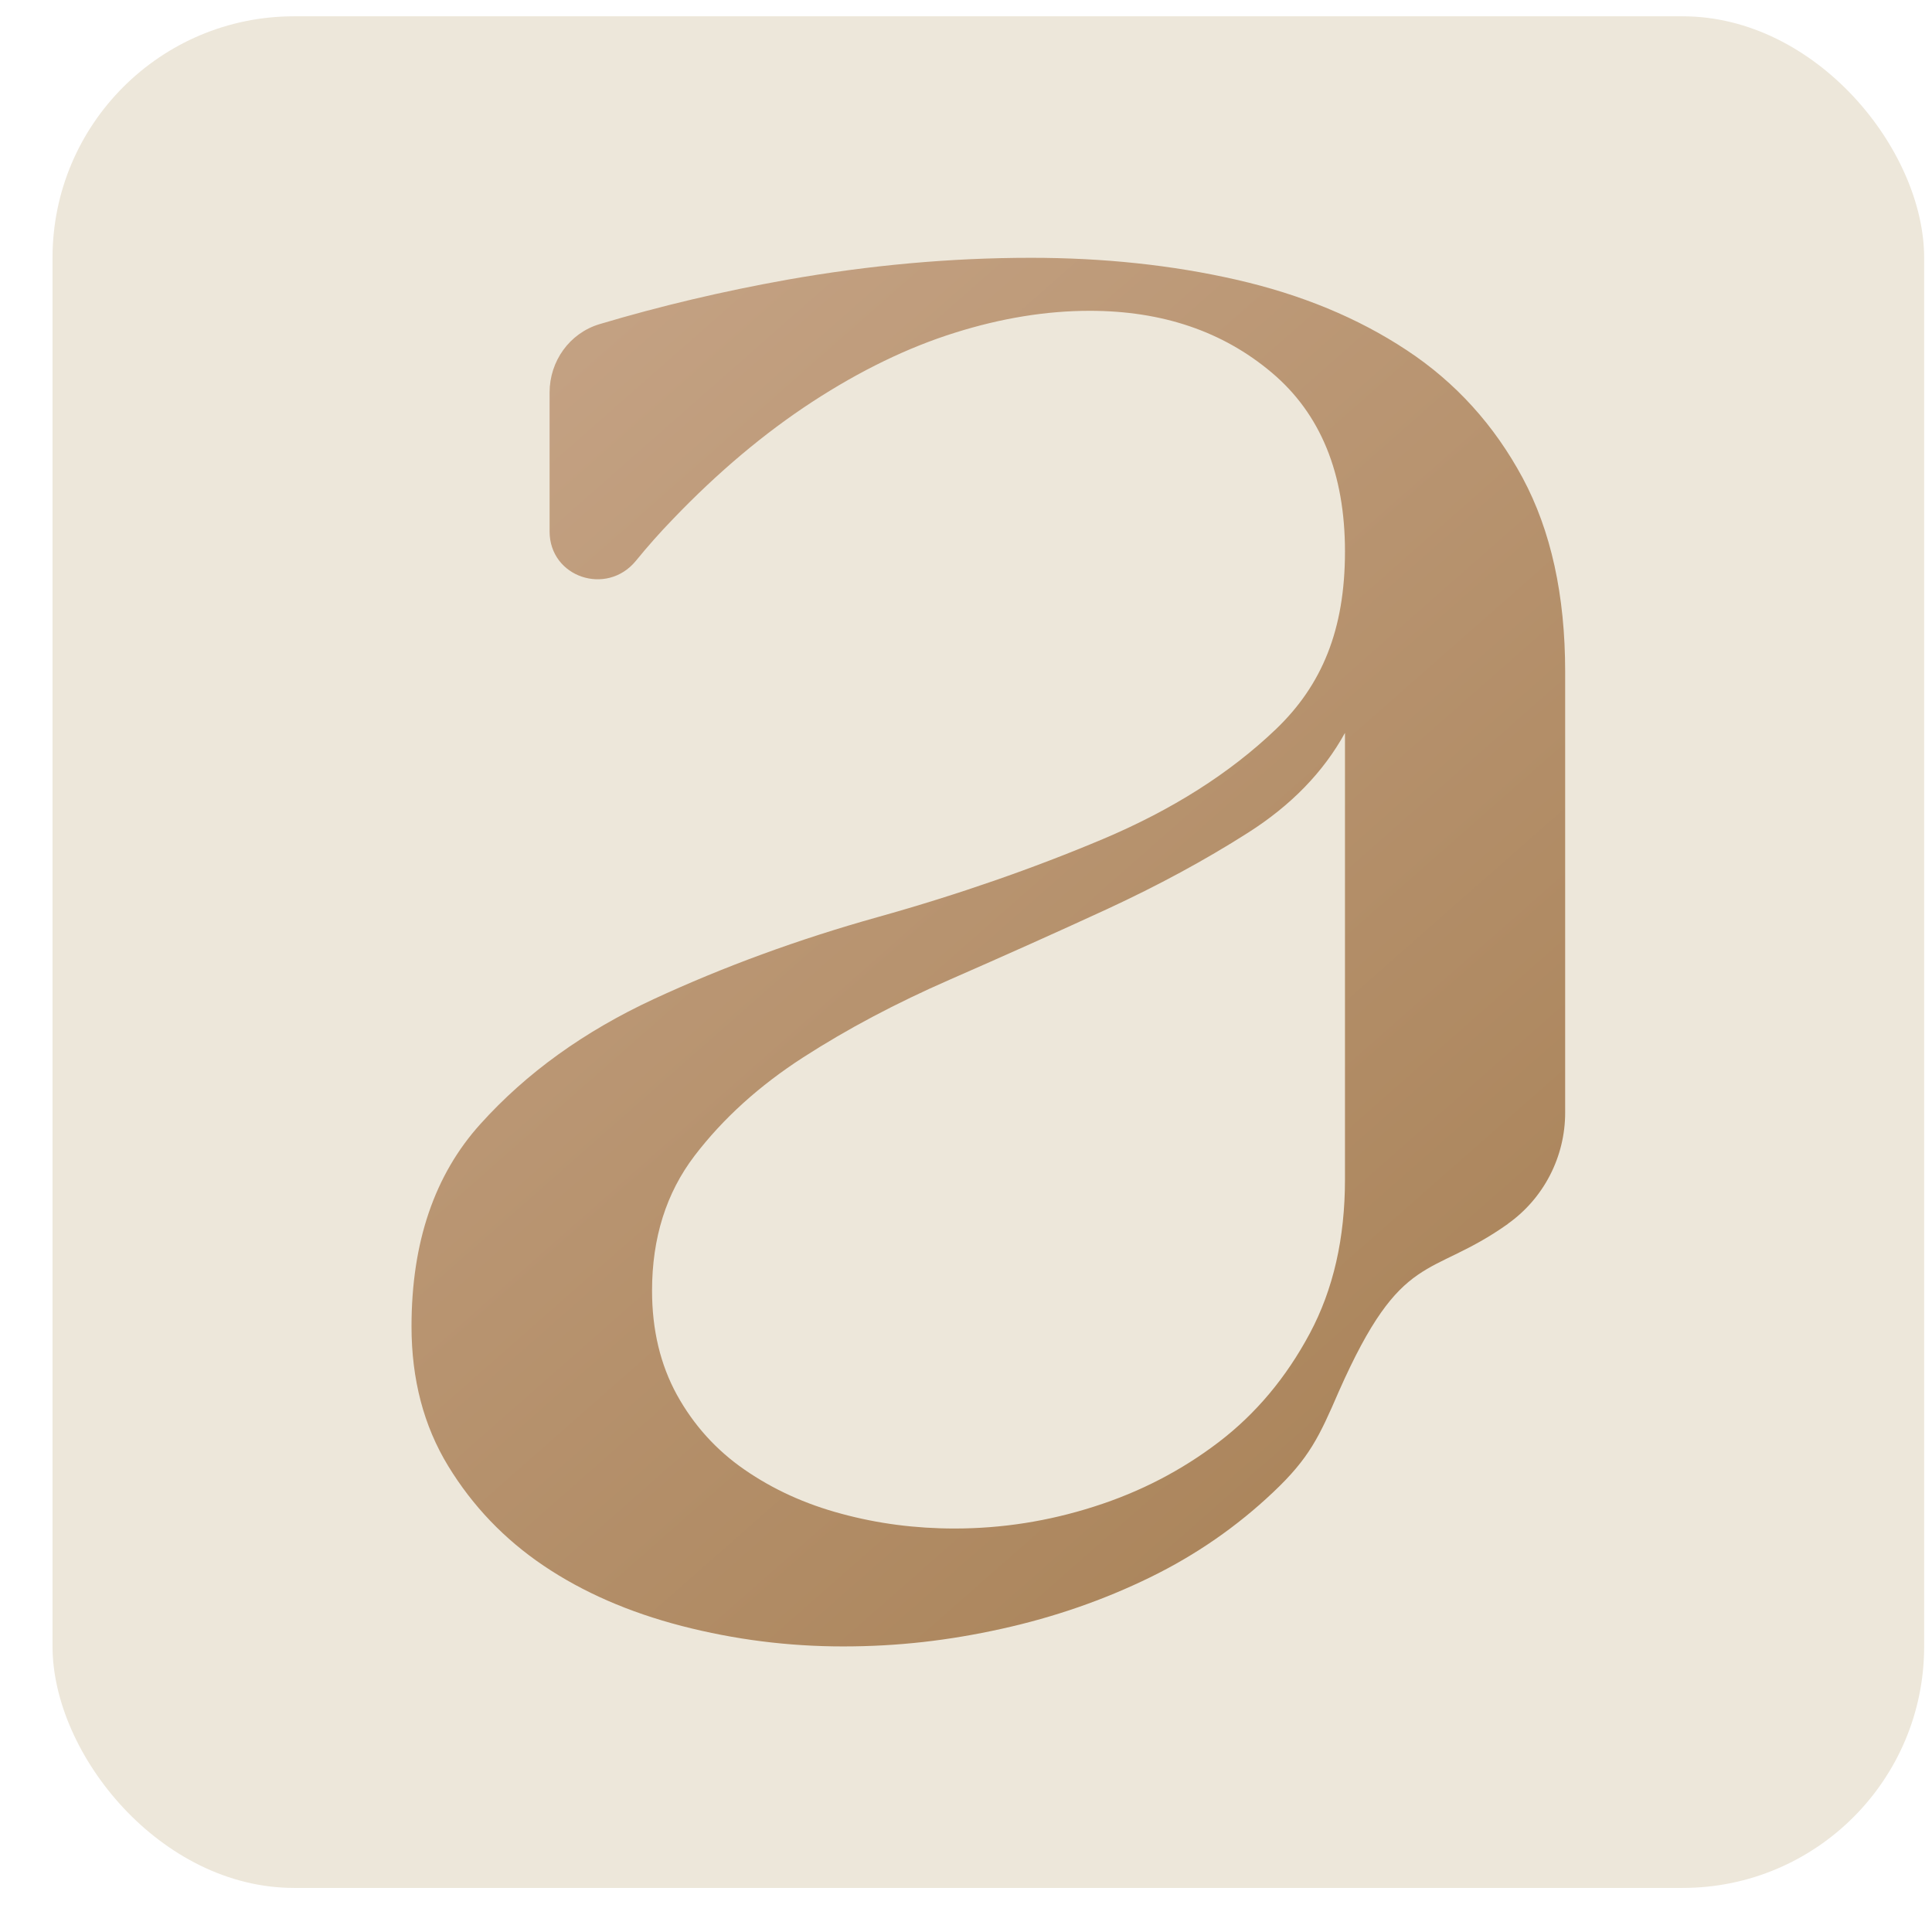 <svg width="32" height="32" viewBox="0 0 32 32" fill="none" xmlns="http://www.w3.org/2000/svg">
<rect x="0.87" y="0.27" width="31" height="31" rx="4" fill="#EDE7DA"/>
<path d="M24.975 20.27C25.57 19.848 25.924 19.16 25.924 18.43V11.124C25.924 9.858 25.689 8.79 25.219 7.914C24.748 7.039 24.108 6.333 23.299 5.8C22.489 5.264 21.548 4.877 20.479 4.633C19.41 4.389 18.273 4.27 17.076 4.27C15.745 4.27 14.402 4.392 13.039 4.633C11.973 4.824 10.937 5.068 9.93 5.369C9.433 5.518 9.103 5.982 9.103 6.5V8.802C9.103 9.561 10.046 9.876 10.529 9.293C10.728 9.049 10.934 8.816 11.145 8.599C11.889 7.822 12.661 7.173 13.455 6.655C14.25 6.137 15.036 5.756 15.813 5.512C16.59 5.267 17.338 5.148 18.049 5.148C19.249 5.148 20.253 5.488 21.062 6.17C21.872 6.851 22.277 7.84 22.277 9.135C22.277 10.43 21.896 11.347 21.134 12.077C20.372 12.806 19.416 13.413 18.264 13.899C17.112 14.384 15.873 14.816 14.545 15.188C13.214 15.56 11.976 16.016 10.826 16.549C9.674 17.084 8.718 17.772 7.959 18.615C7.197 19.457 6.816 20.577 6.816 21.97C6.816 22.846 7.018 23.617 7.423 24.281C7.828 24.945 8.355 25.495 9.004 25.933C9.653 26.371 10.415 26.704 11.291 26.931C12.166 27.157 13.056 27.27 13.964 27.27C14.873 27.27 15.715 27.172 16.591 26.978C17.466 26.785 18.285 26.499 19.047 26.127C19.809 25.755 20.488 25.284 21.089 24.715C21.688 24.15 21.852 23.793 22.176 23.045C23.224 20.678 23.674 21.196 24.978 20.27H24.975ZM22.277 19.535C22.277 20.509 22.084 21.357 21.694 22.086C21.304 22.816 20.8 23.417 20.187 23.885C19.571 24.355 18.883 24.712 18.121 24.954C17.359 25.198 16.59 25.317 15.81 25.317C15.161 25.317 14.539 25.236 13.938 25.073C13.336 24.912 12.803 24.668 12.333 24.343C11.863 24.019 11.49 23.605 11.213 23.105C10.937 22.602 10.8 22.027 10.8 21.378C10.8 20.503 11.035 19.758 11.505 19.142C11.976 18.526 12.574 17.984 13.304 17.513C14.033 17.043 14.843 16.614 15.736 16.224C16.626 15.834 17.493 15.447 18.338 15.057C19.181 14.667 19.958 14.247 20.672 13.792C21.384 13.339 21.92 12.788 22.277 12.139V19.532V19.535Z" fill="url(#paint0_linear_23330_9768)"/>
<defs>
<linearGradient id="paint0_linear_23330_9768" x1="7.158" y1="5.634" x2="31.239" y2="32.975" gradientUnits="userSpaceOnUse">
<stop stop-color="#C5A385"/>
<stop offset="1" stop-color="#9E7647"/>
</linearGradient>
</defs>
</svg>
